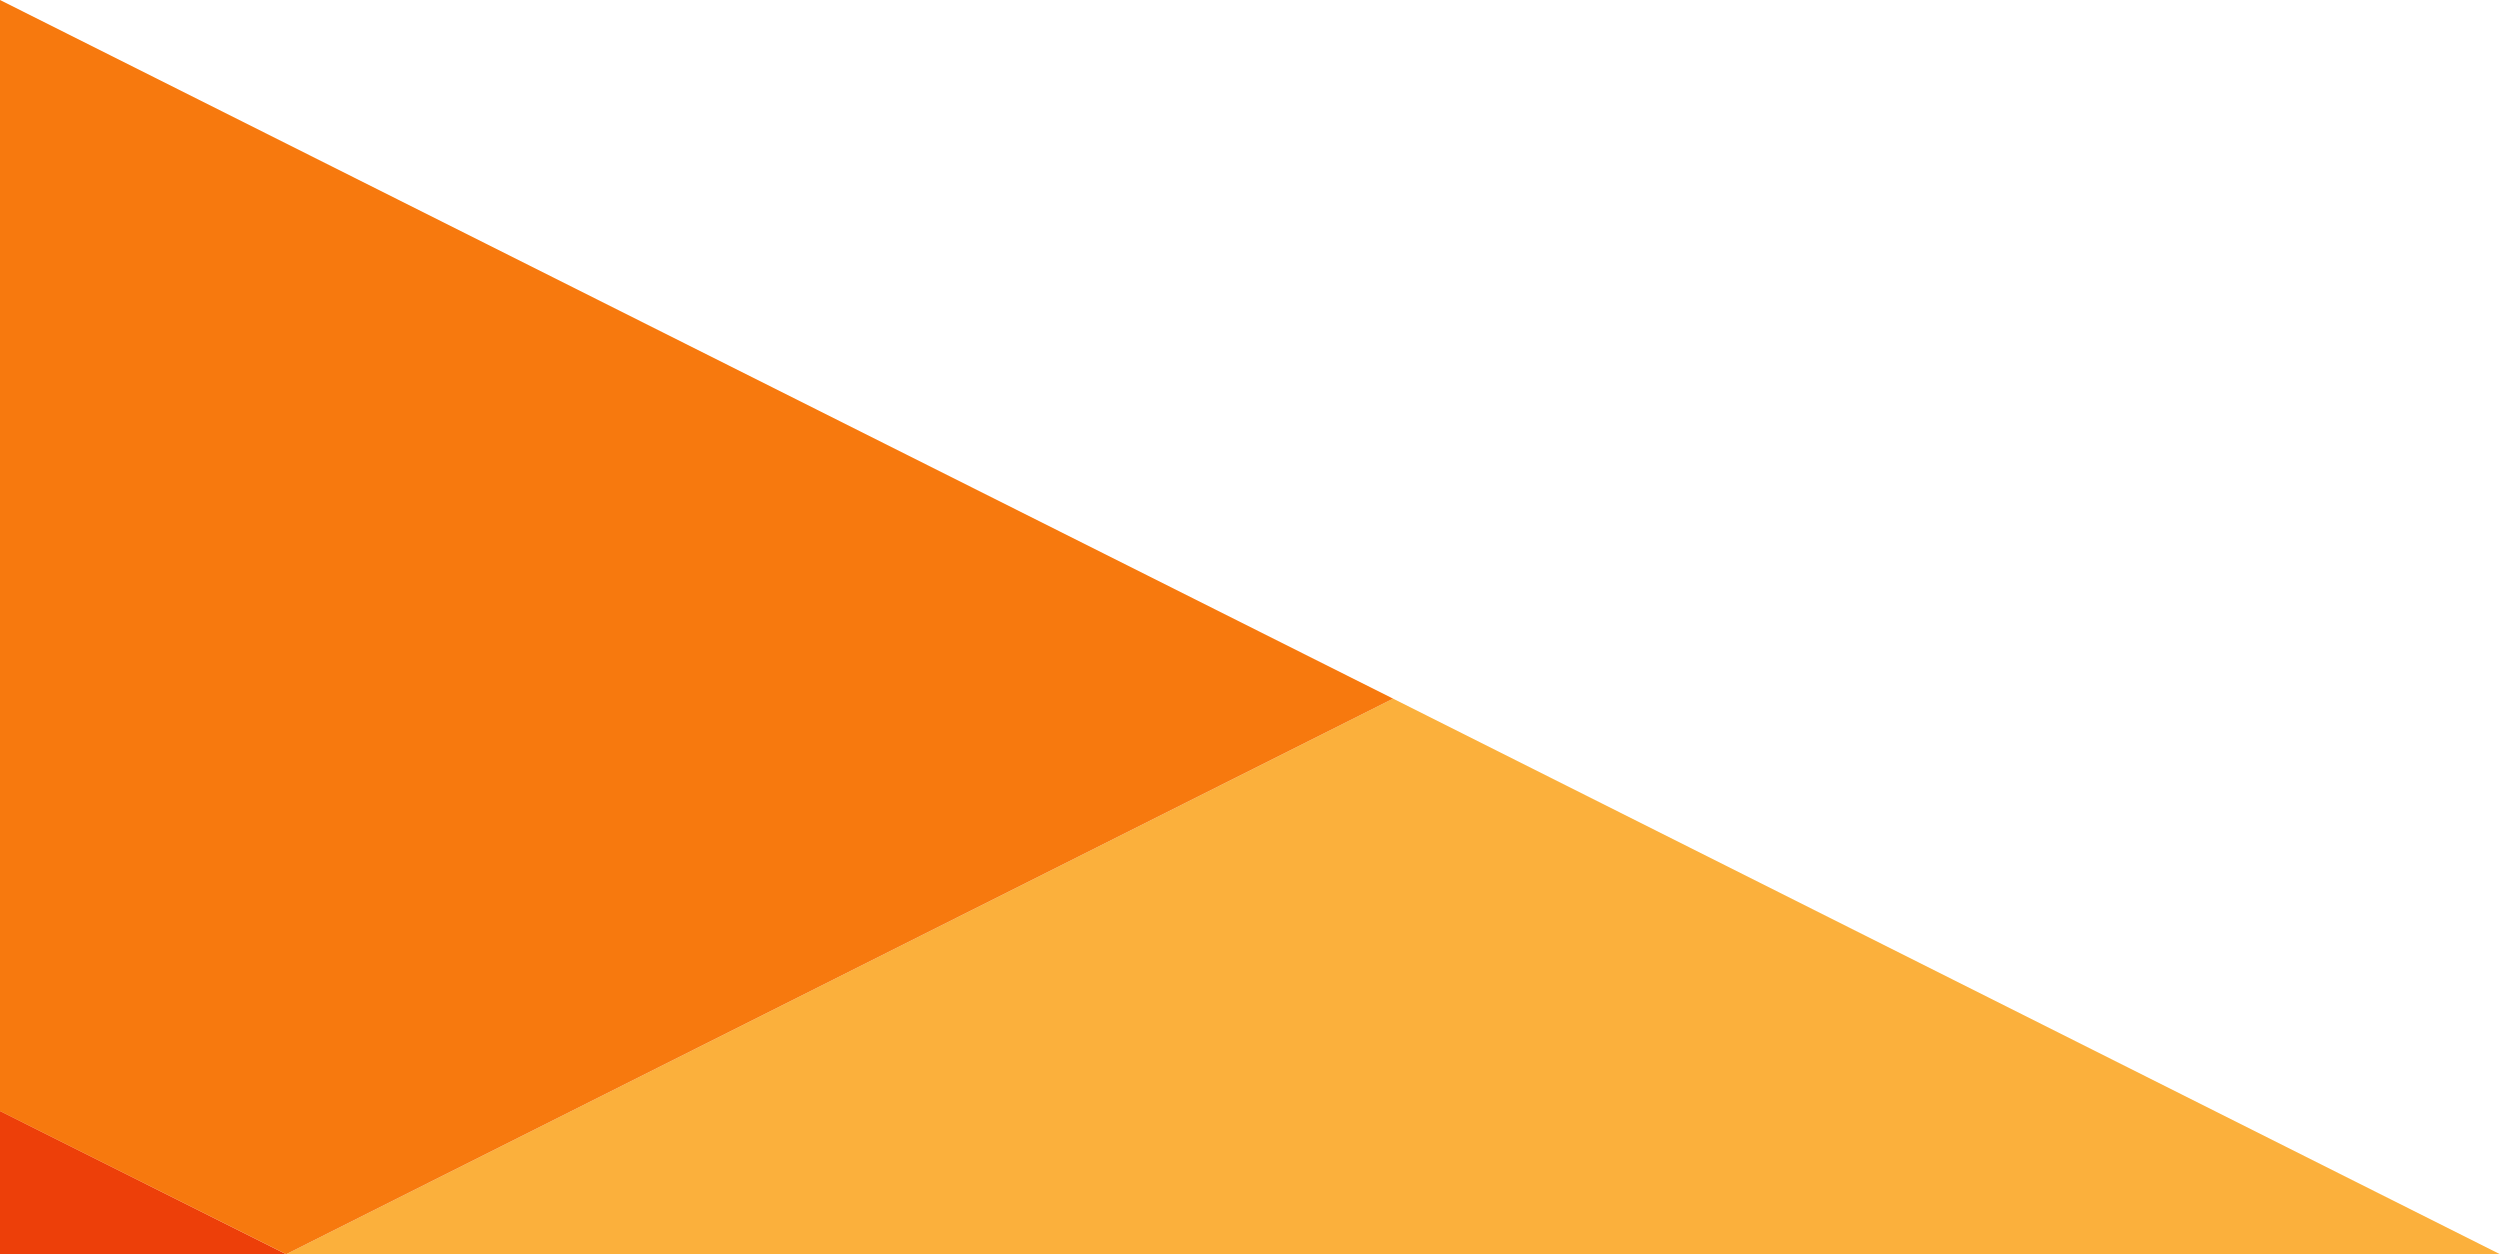 <svg width="297" height="149" viewBox="0 0 297 149" fill="none" xmlns="http://www.w3.org/2000/svg">
<path d="M165.5 83L34 149H297L165.5 83Z" fill="#FBB03C"/>
<path d="M0 149H34L0 131.981V149Z" fill="#ED3F09"/>
<path d="M0 0V132L34 149L165.5 83L0 0Z" fill="#F7790E"/>
</svg>
